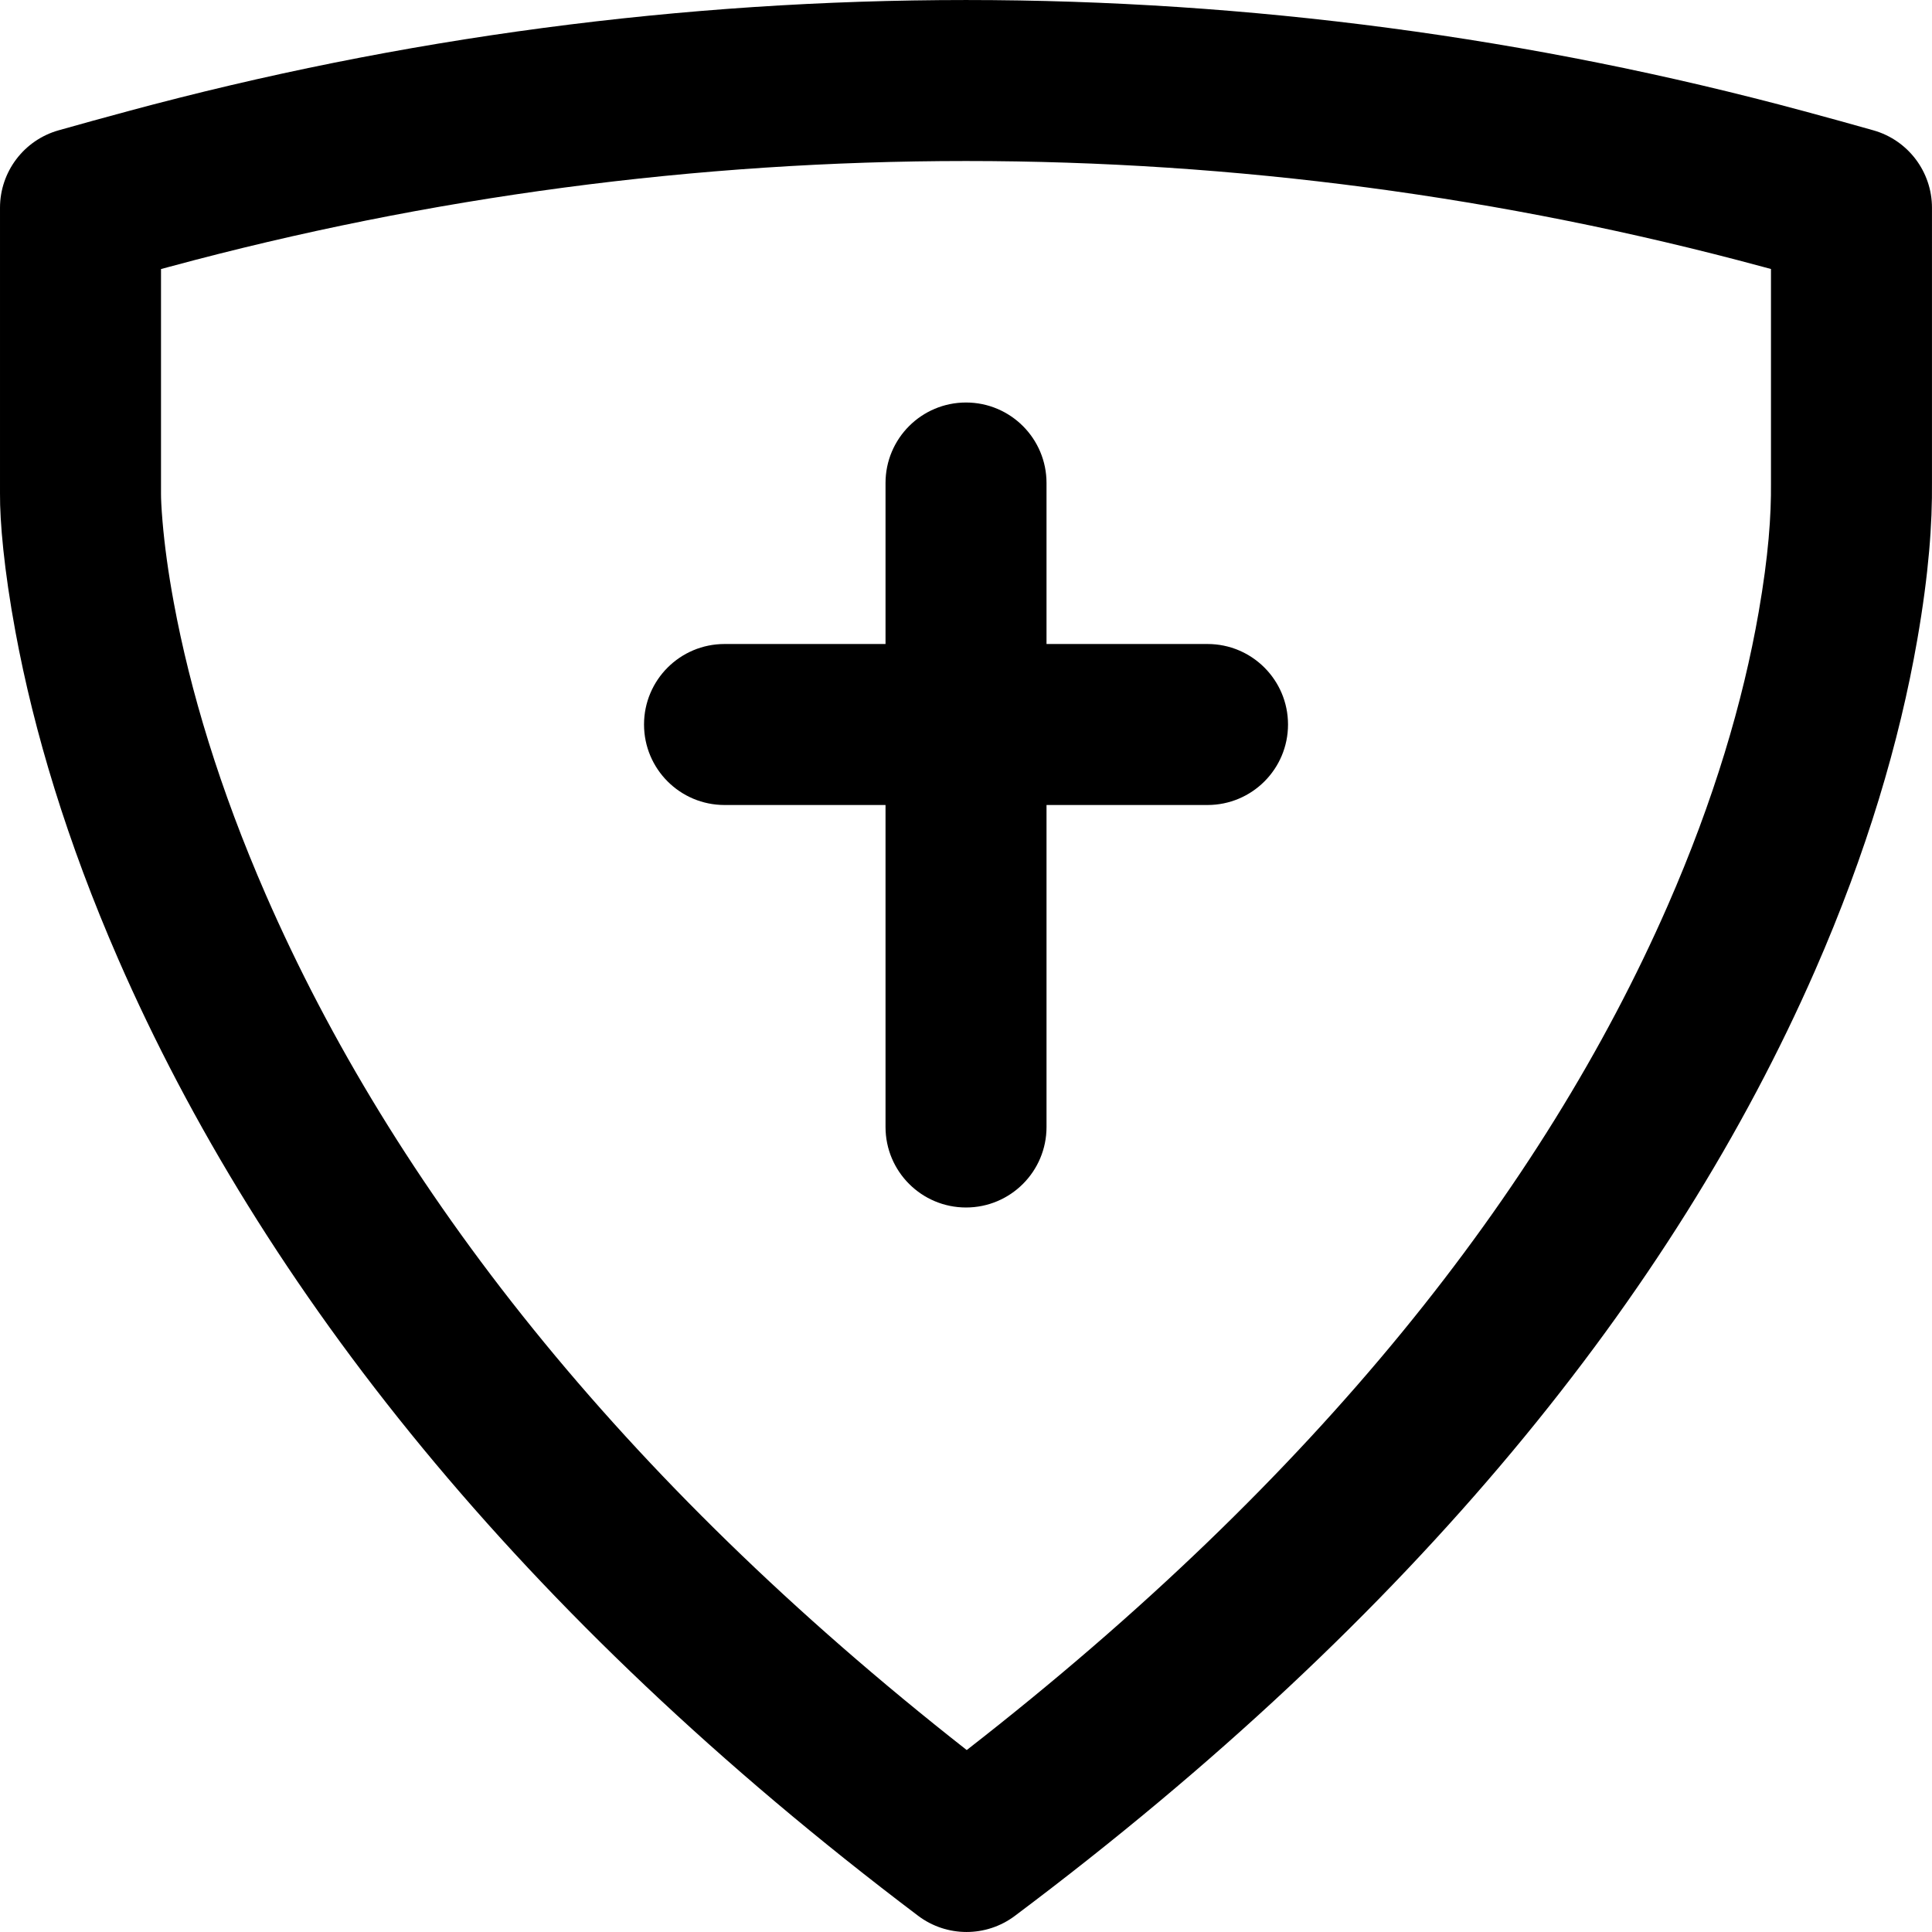 <?xml version="1.0" encoding="iso-8859-1"?>
<!-- Uploaded to: SVG Repo, www.svgrepo.com, Generator: SVG Repo Mixer Tools -->
<svg fill="#000000" height="800px" width="800px" version="1.1" id="Layer_1" xmlns="http://www.w3.org/2000/svg" xmlns:xlink="http://www.w3.org/1999/xlink" 
	 viewBox="0 0 512.008 512.008" xml:space="preserve">
<g>
	<g>
		<g>
			<path d="M320.01,170.671h-42.667v-42.667c0-11.782-9.551-21.333-21.333-21.333s-21.333,9.551-21.333,21.333v42.667H192.01
				c-11.782,0-21.333,9.551-21.333,21.333s9.551,21.333,21.333,21.333h42.667v85.333c0,11.782,9.551,21.333,21.333,21.333
				s21.333-9.551,21.333-21.333v-85.333h42.667c11.782,0,21.333-9.551,21.333-21.333S331.792,170.671,320.01,170.671z"/>
			<path d="M512.001,127.812l0.001-72.746c0-9.541-6.335-17.921-15.513-20.524c-5.611-1.591-11.676-3.266-18.323-5.062
				C405.768,9.919,331.023,0.004,256.001,0.004c-75.028,0-149.774,9.917-222.122,29.475c-6.116,1.642-12.188,3.317-18.345,5.056
				C6.346,37.131,0.001,45.517,0.001,55.065v75.733c-0.047,7.363,1.028,20.064,4.1,36.666C9,193.941,17.775,223.097,31.35,254.204
				c38.116,87.336,106.414,173.789,211.943,253.49c7.588,5.731,18.052,5.748,25.659,0.042
				c106.196-79.661,174.512-164.841,212.061-250.533c13.662-31.18,22.375-60.582,27.088-87.636
				C511.188,151.85,512.099,138.704,512.001,127.812z M466.068,162.244c-4.137,23.743-11.874,49.856-24.134,77.835
				c-33.063,75.456-92.74,151.347-185.735,223.71c-92.37-72.45-152.095-149.551-185.743-226.651
				c-12.245-28.057-20.08-54.093-24.399-77.435c-1.505-8.132-2.463-15.336-2.987-21.521c-0.309-3.649-0.408-6.182-0.401-7.248
				l0-59.633c0.769-0.208,1.539-0.415,2.31-0.622C113.731,52.091,184.733,42.67,256.001,42.67
				c71.264,0,142.267,9.419,211.033,27.998c0.775,0.209,1.542,0.417,2.3,0.623v56.713
				C469.412,136.657,468.677,147.27,466.068,162.244z"/>
		</g>
	</g>
</g>
</svg>